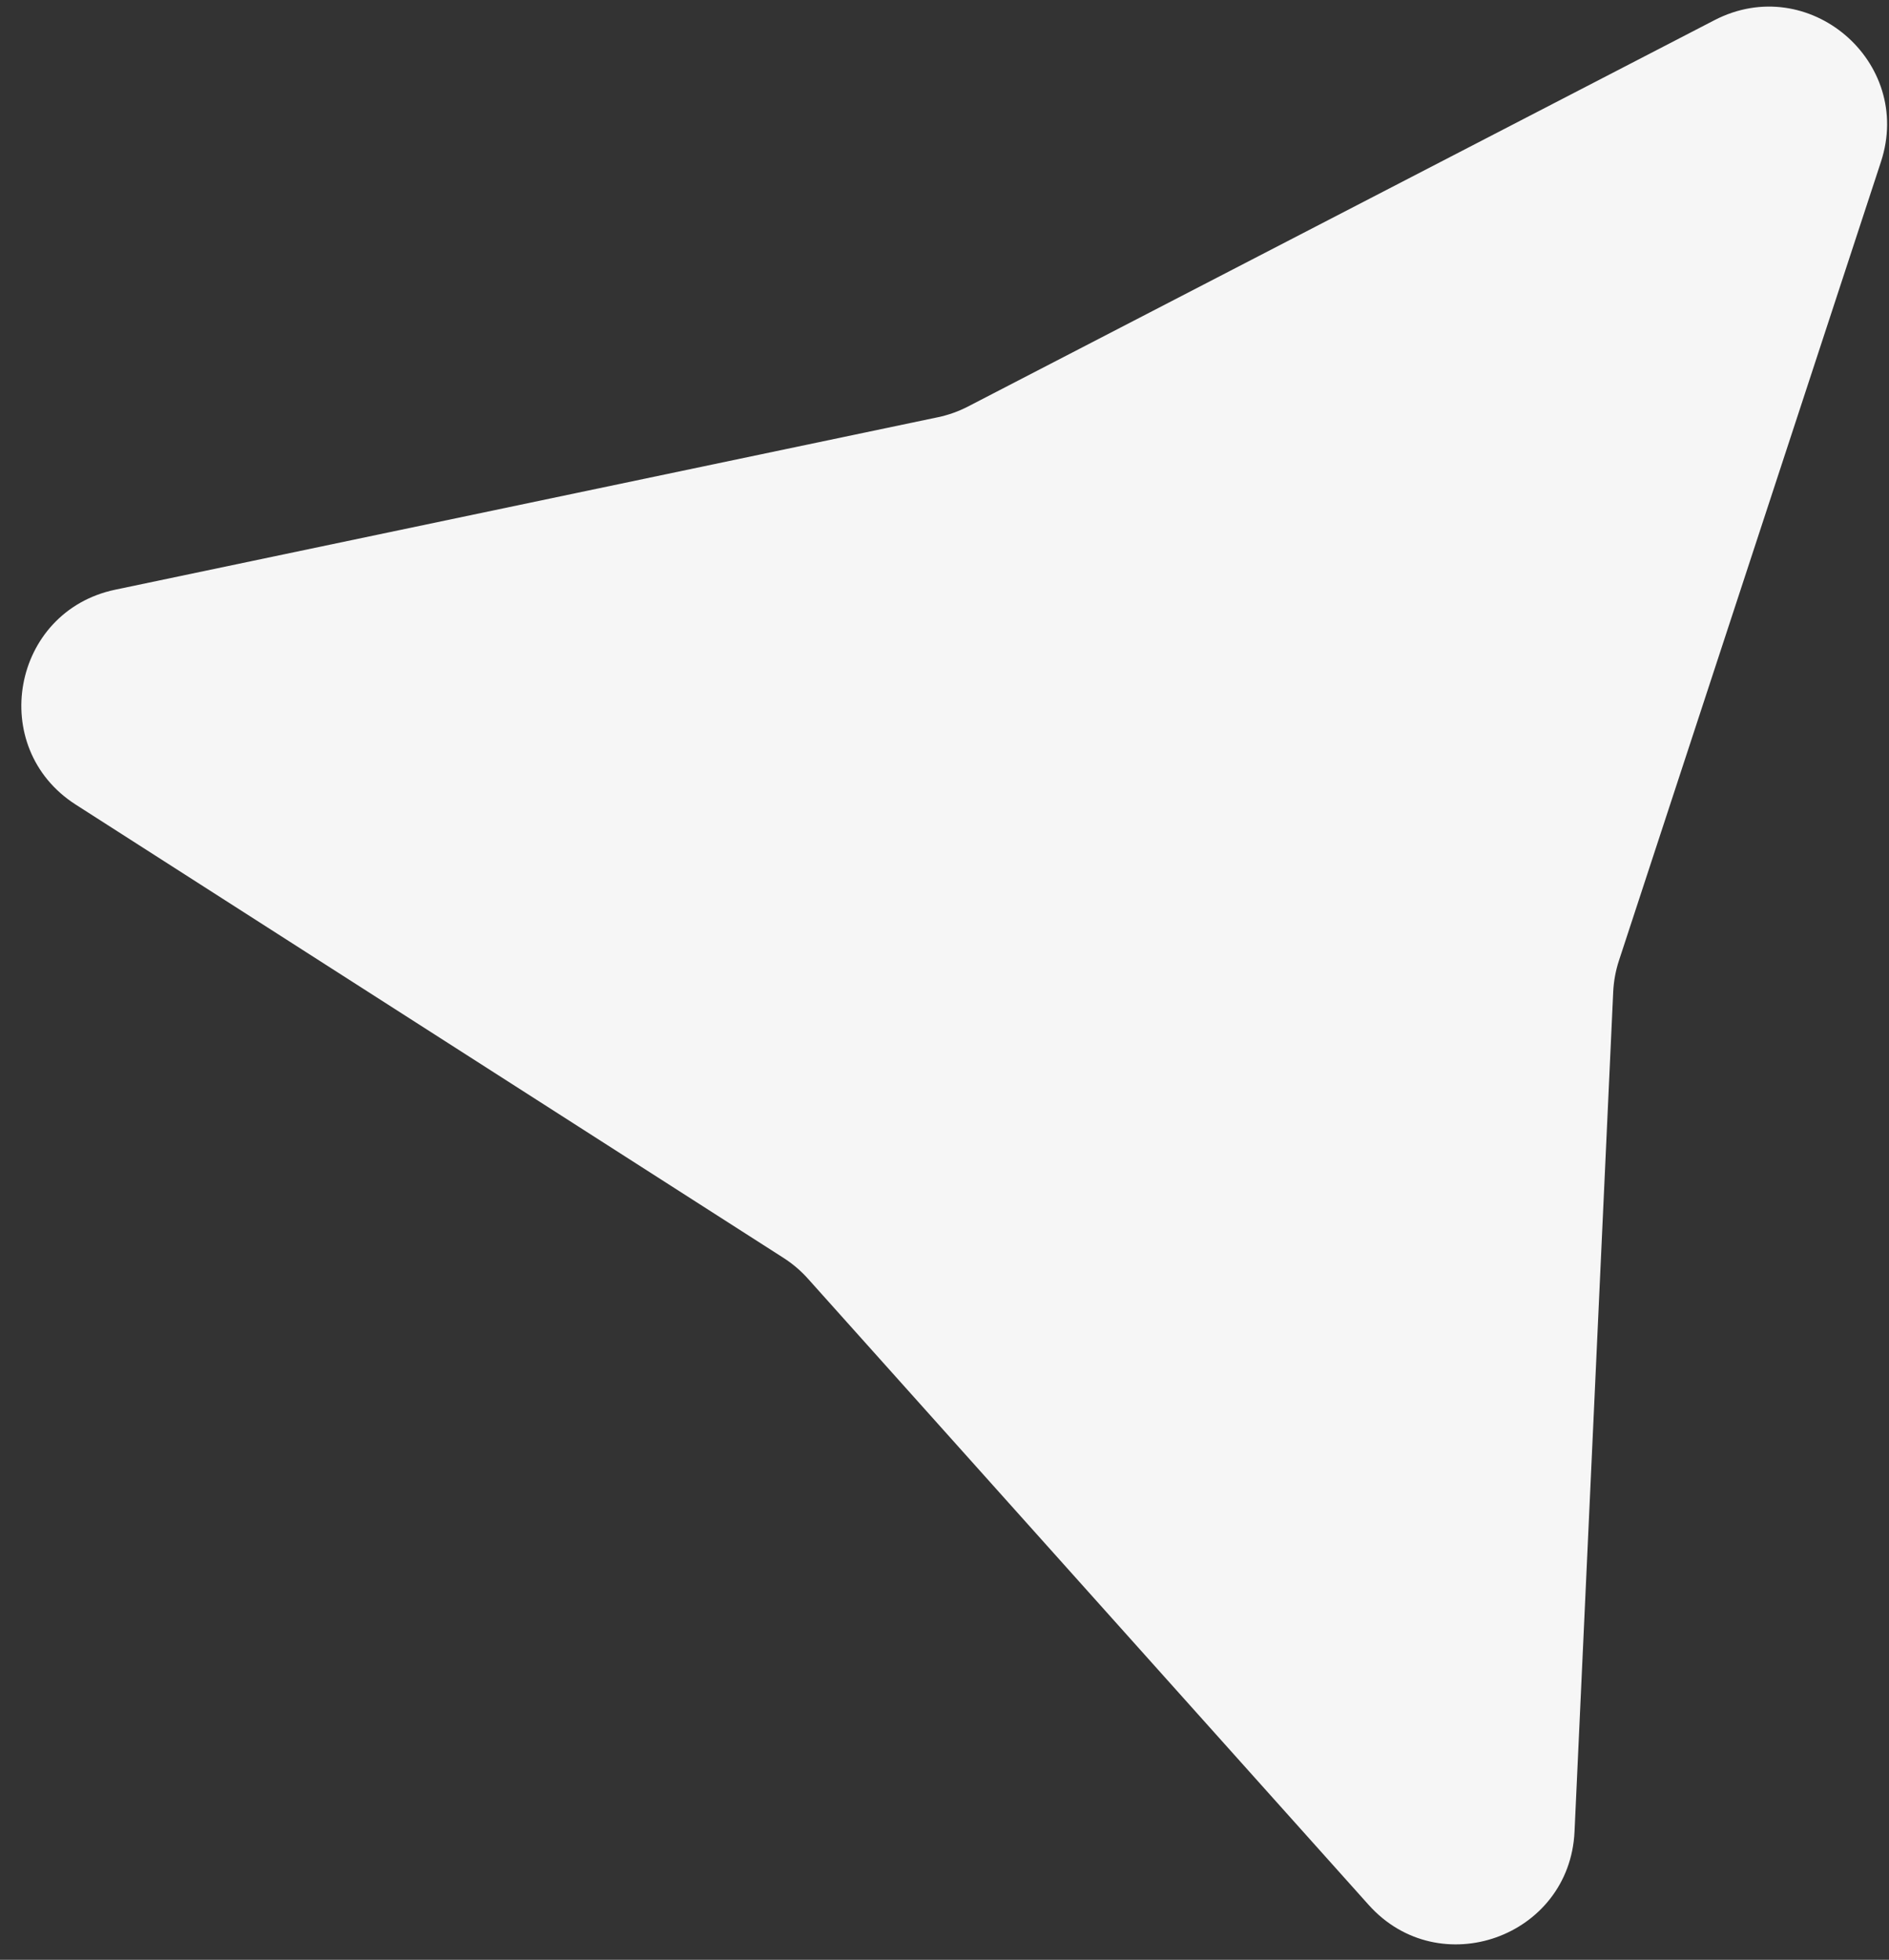 <?xml version="1.0" encoding="UTF-8"?> <svg xmlns="http://www.w3.org/2000/svg" width="80" height="83" viewBox="0 0 80 83" fill="none"><rect x="0" y="0" width="80" height="83" fill="#333333" stroke="none"/><path d="M72.609 0.854C76.585 -1.203 81.054 2.6 79.659 6.853L68.564 40.679C68.423 41.109 68.341 41.556 68.32 42.007L66.682 77.569C66.477 82.04 60.949 84.009 57.963 80.674L34.216 54.153C33.914 53.816 33.568 53.521 33.188 53.277L3.21 34.078C-0.56 31.664 0.499 25.893 4.88 24.974L39.722 17.67C40.164 17.577 40.592 17.425 40.994 17.217L72.609 0.854Z" fill="#F6F6F6"></path></svg> 